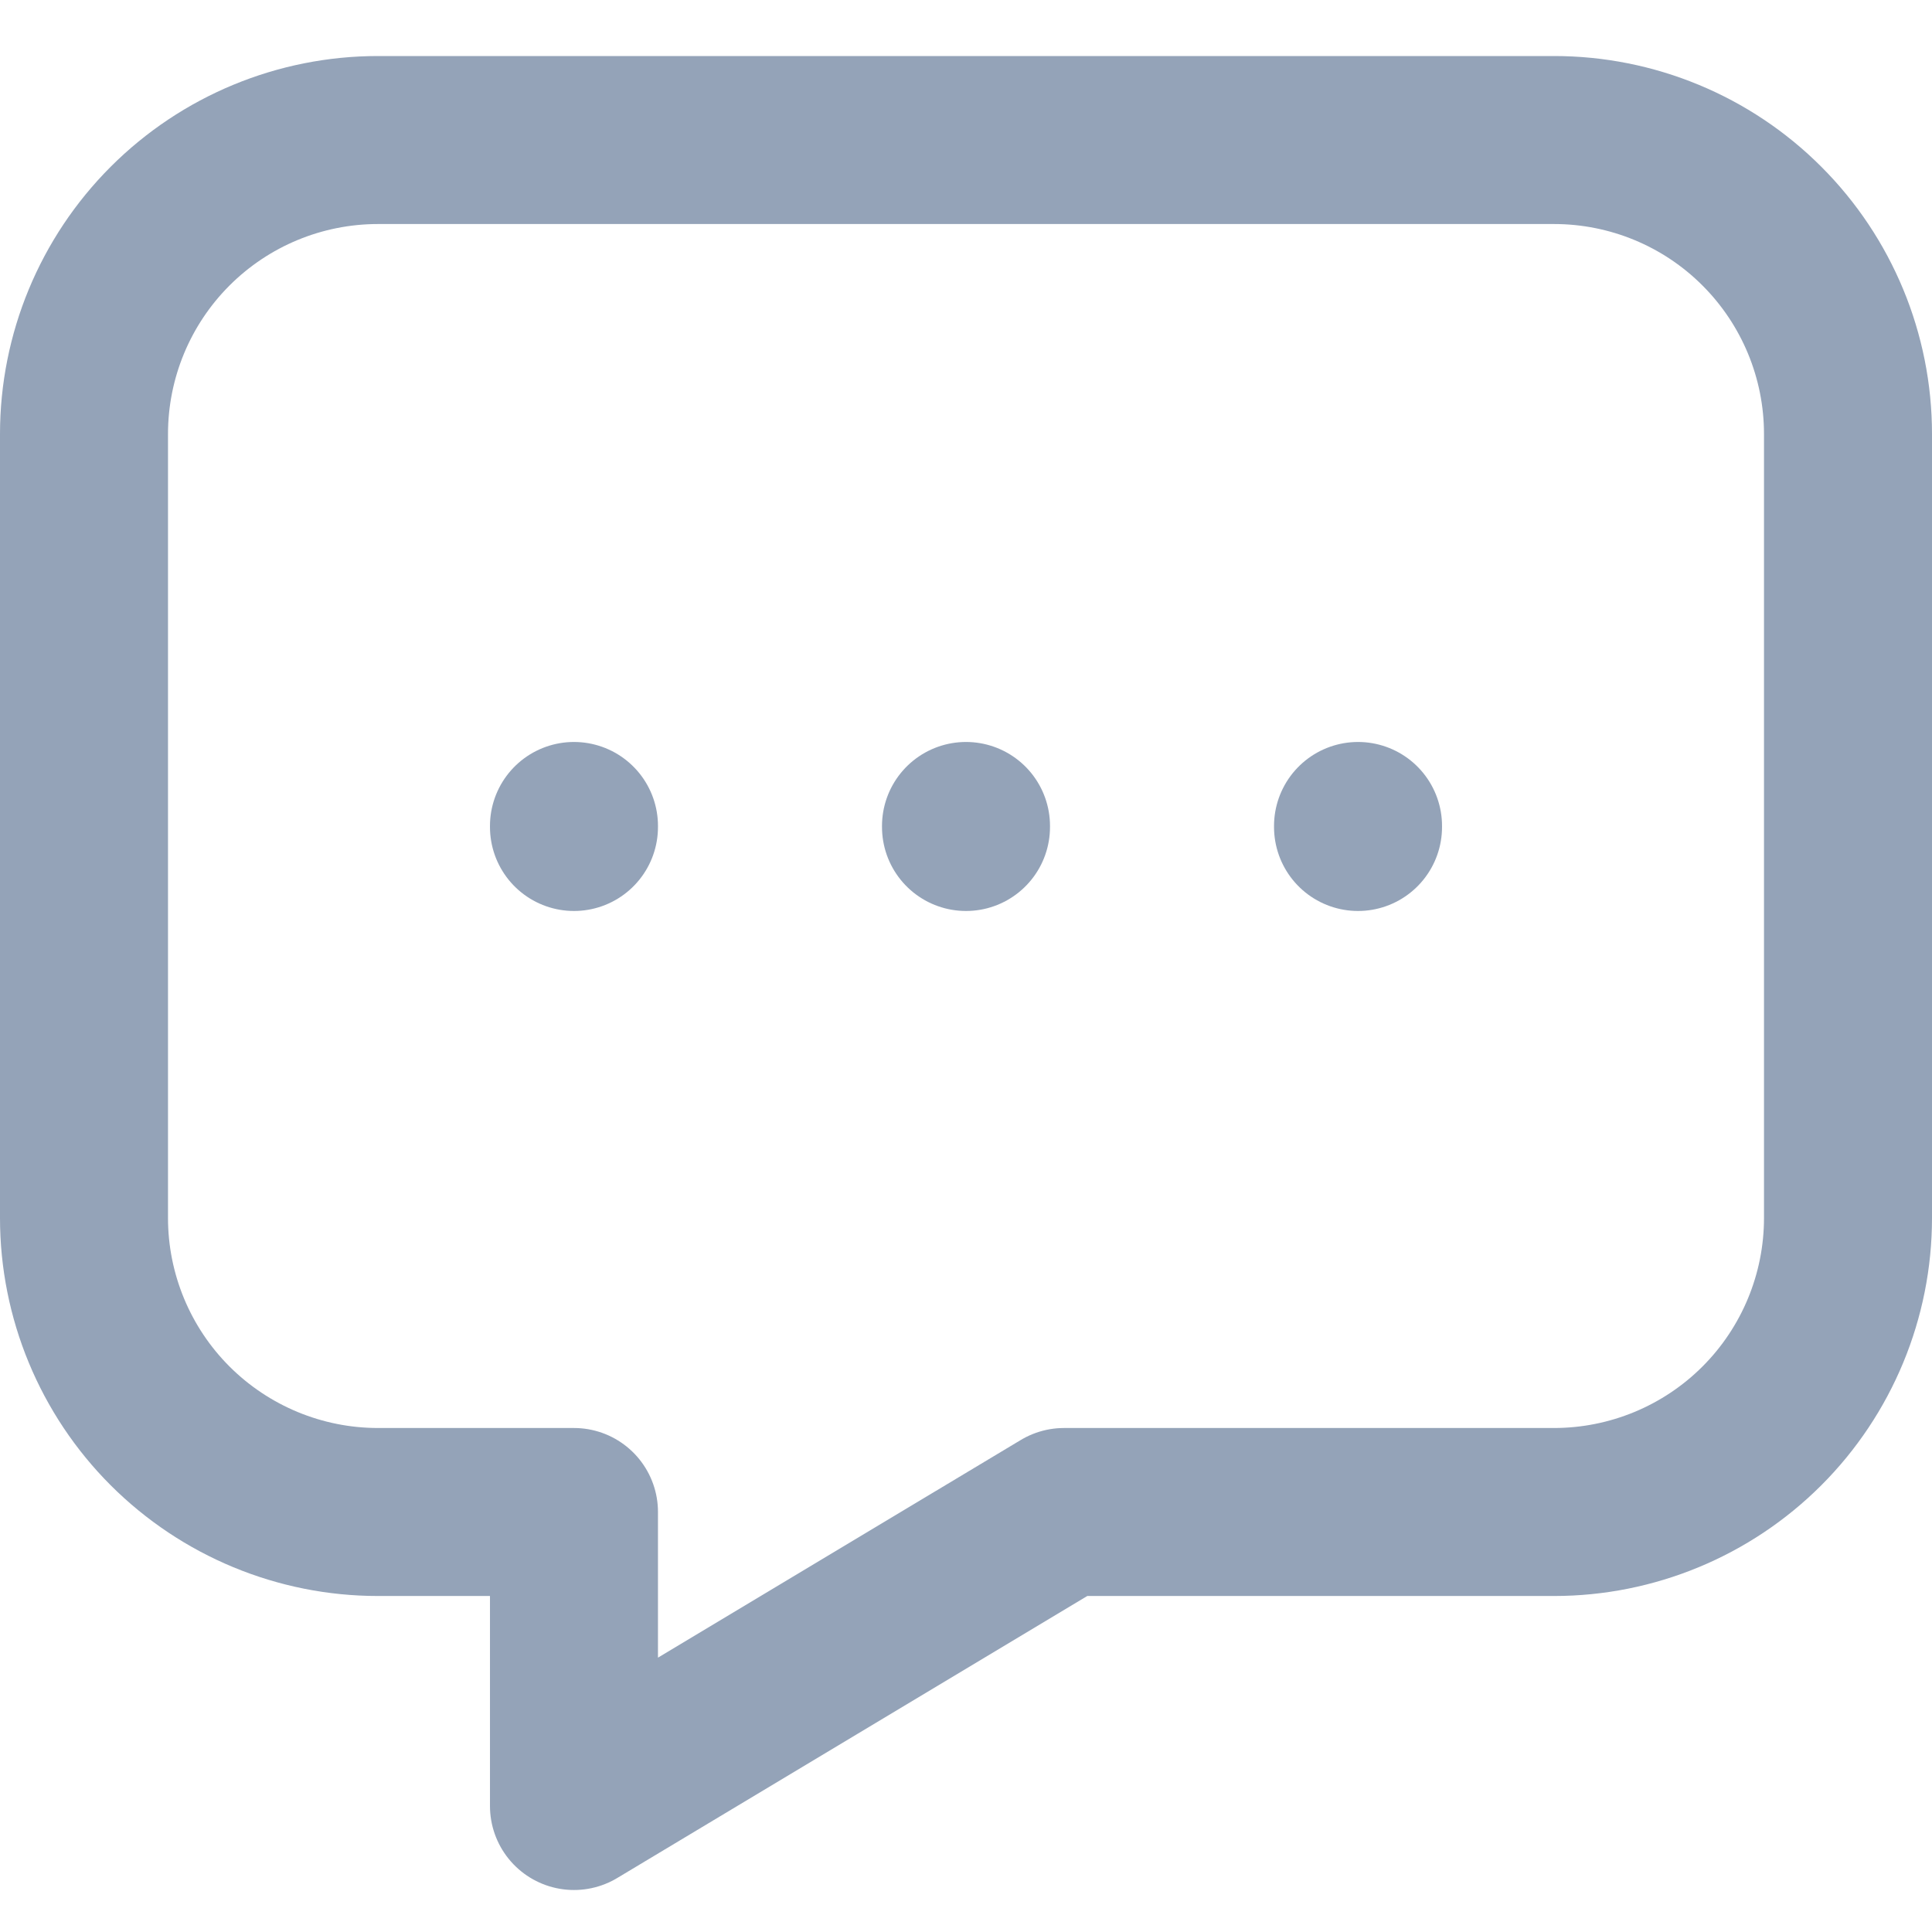<svg width="23" height="23" viewBox="0 0 23 23" fill="none" xmlns="http://www.w3.org/2000/svg">
<path d="M11.5 9.833V9.845M6.833 9.833V9.845M16.167 9.833V9.845M18.5 1.667C19.428 1.667 20.319 2.035 20.975 2.692C21.631 3.348 22 4.238 22 5.167V14.5C22 15.428 21.631 16.319 20.975 16.975C20.319 17.631 19.428 18 18.5 18H12.667L6.833 21.5V18H4.5C3.572 18 2.682 17.631 2.025 16.975C1.369 16.319 1 15.428 1 14.5V5.167C1 4.238 1.369 3.348 2.025 2.692C2.682 2.035 3.572 1.667 4.5 1.667H18.5Z" stroke="#94A3B8" stroke-width="2" stroke-linecap="round" stroke-linejoin="round"/>
</svg>
